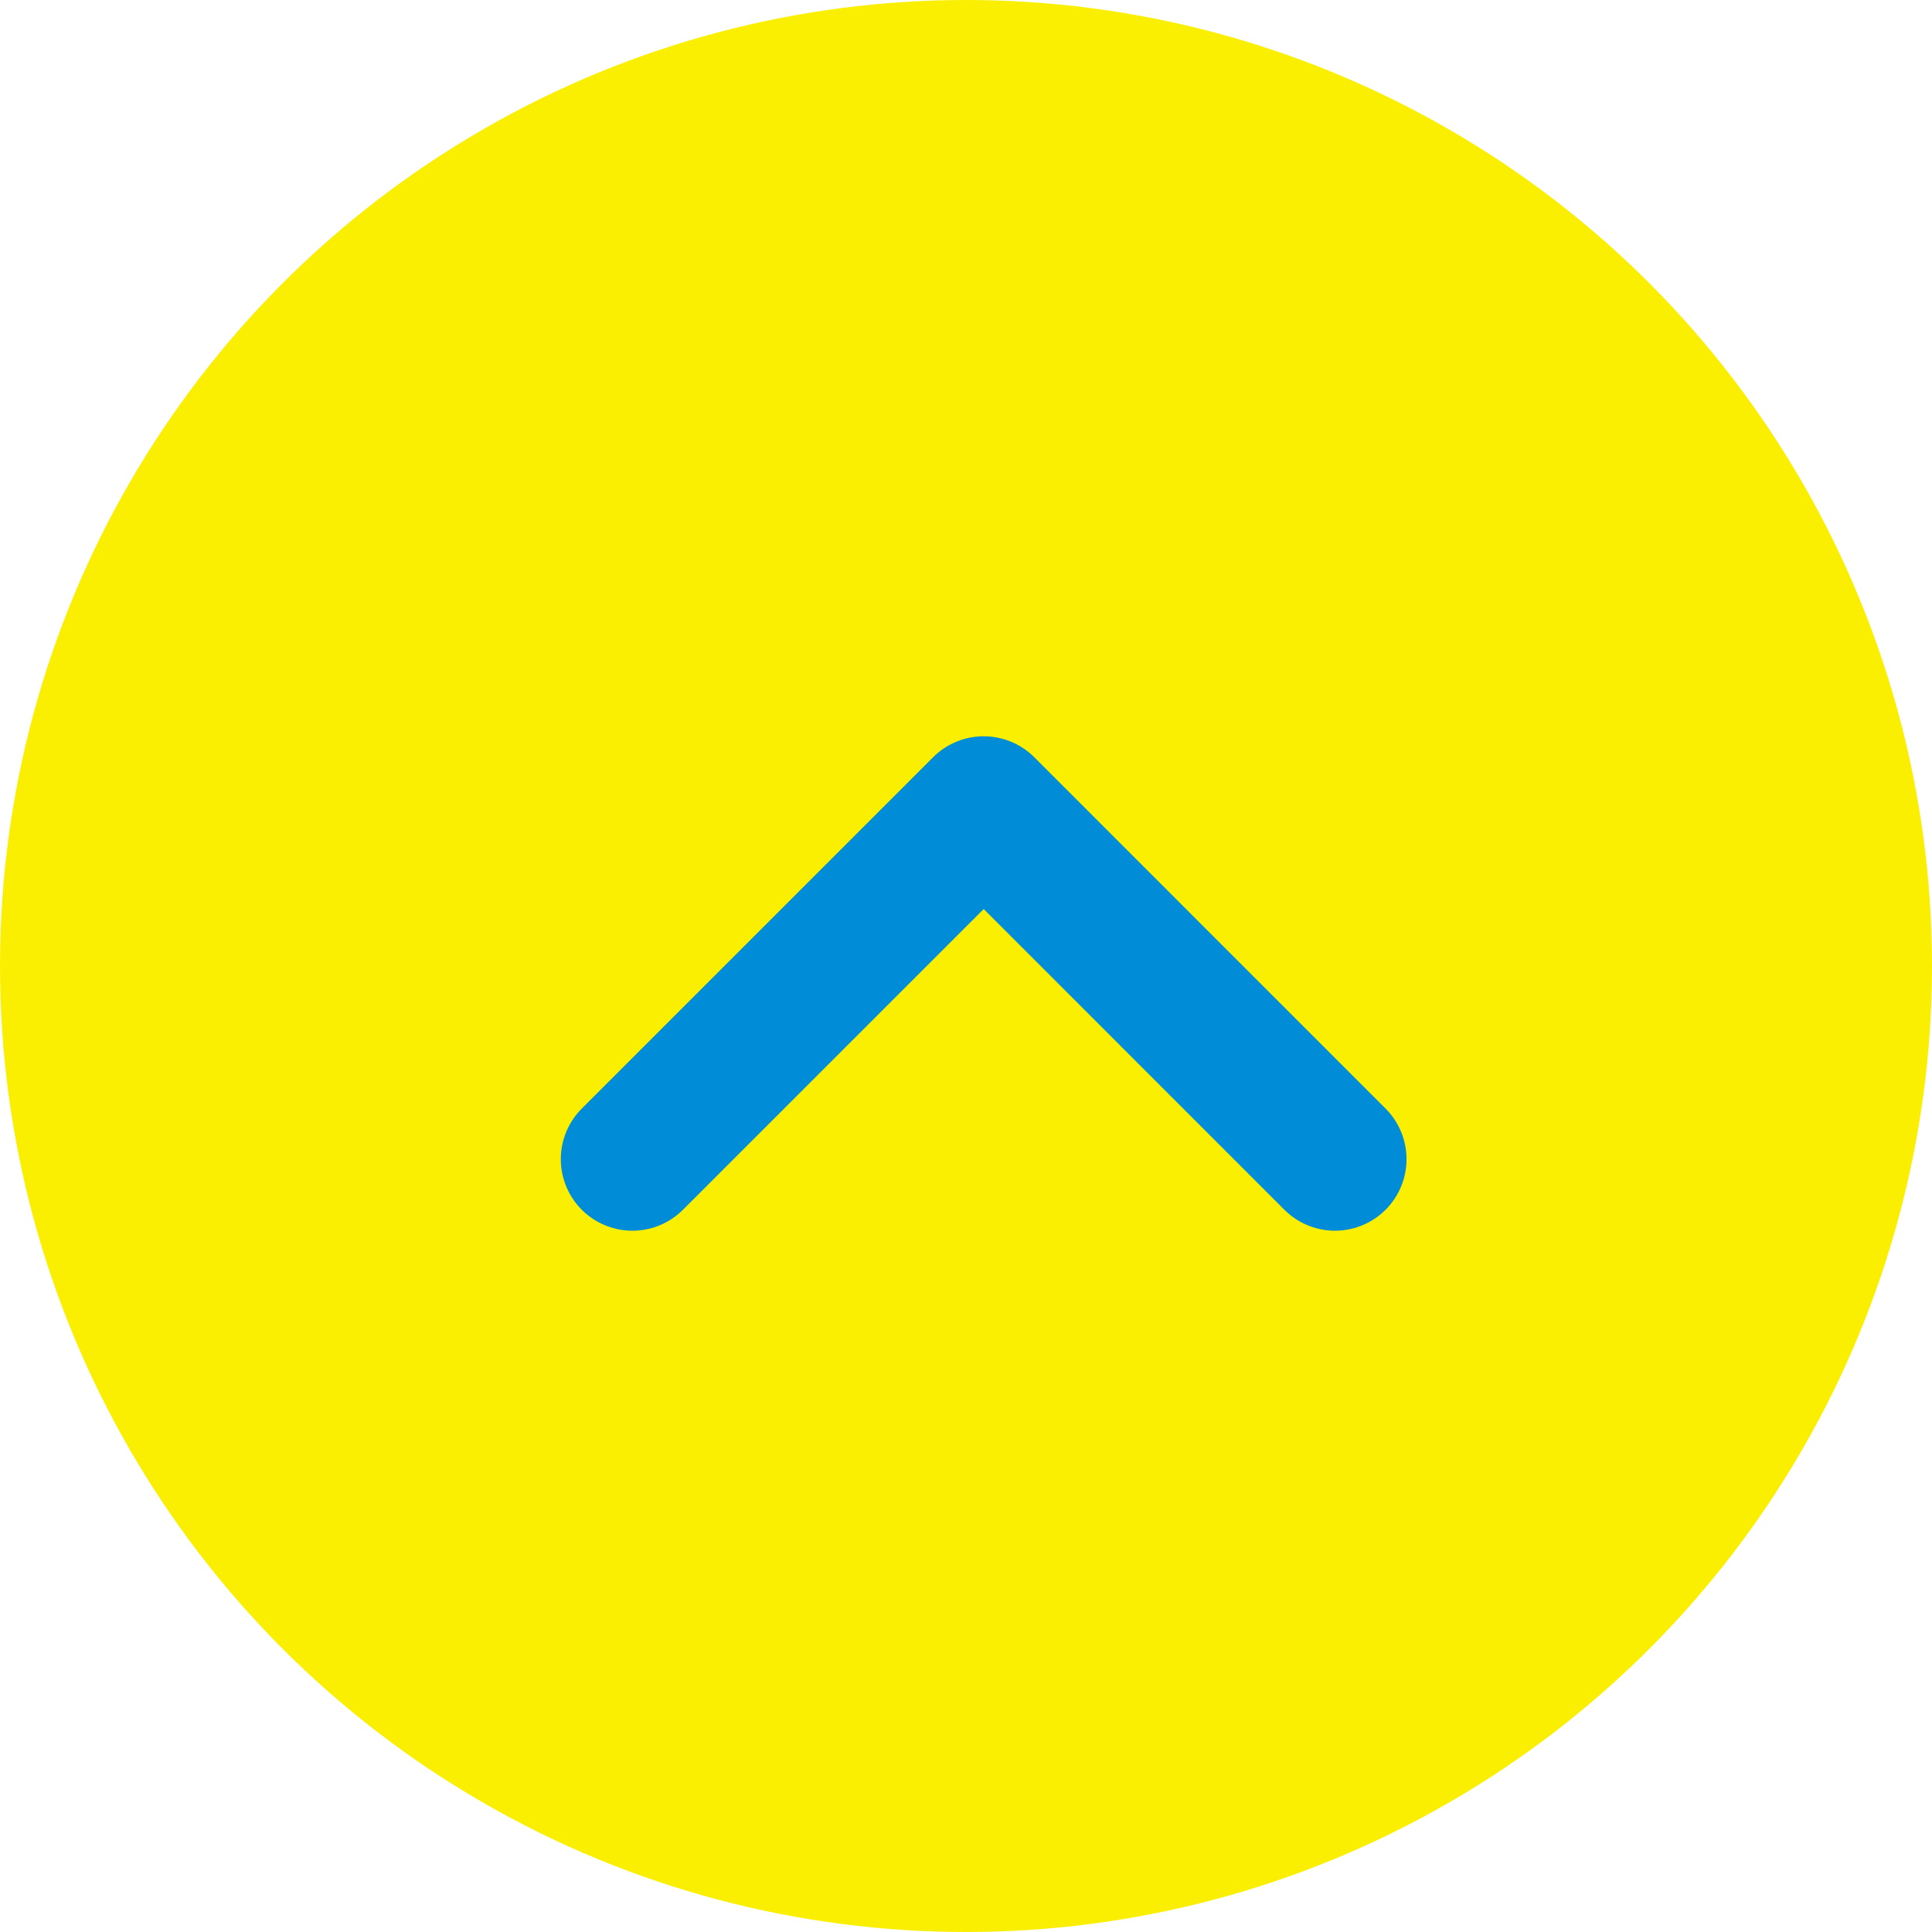 <svg xmlns="http://www.w3.org/2000/svg" width="45" height="45" viewBox="0 0 45 45">
  <g id="グループ_300038" data-name="グループ 300038" transform="translate(-310 -707)">
    <circle id="楕円形_3377" data-name="楕円形 3377" cx="22.5" cy="22.5" r="22.5" transform="translate(310 707)" fill="#faef01"/>
    <g id="Icon" transform="translate(324.729 721.999)">
      <rect id="Area" width="16" height="16" transform="translate(0.271 0.001)" fill="#fcfcfc" opacity="0"/>
      <g id="Icon-2" data-name="Icon" transform="translate(0 3.817)">
        <path id="ac9a4bcb-e973-4c97-830e-f9adf8ff922c" d="M26.365,23.183,18.183,15,10,23.183" transform="translate(-10 -15)" fill="none" stroke="#008cd6" stroke-linecap="round" stroke-linejoin="round" stroke-width="3.333"/>
      </g>
    </g>
  </g>
</svg>
